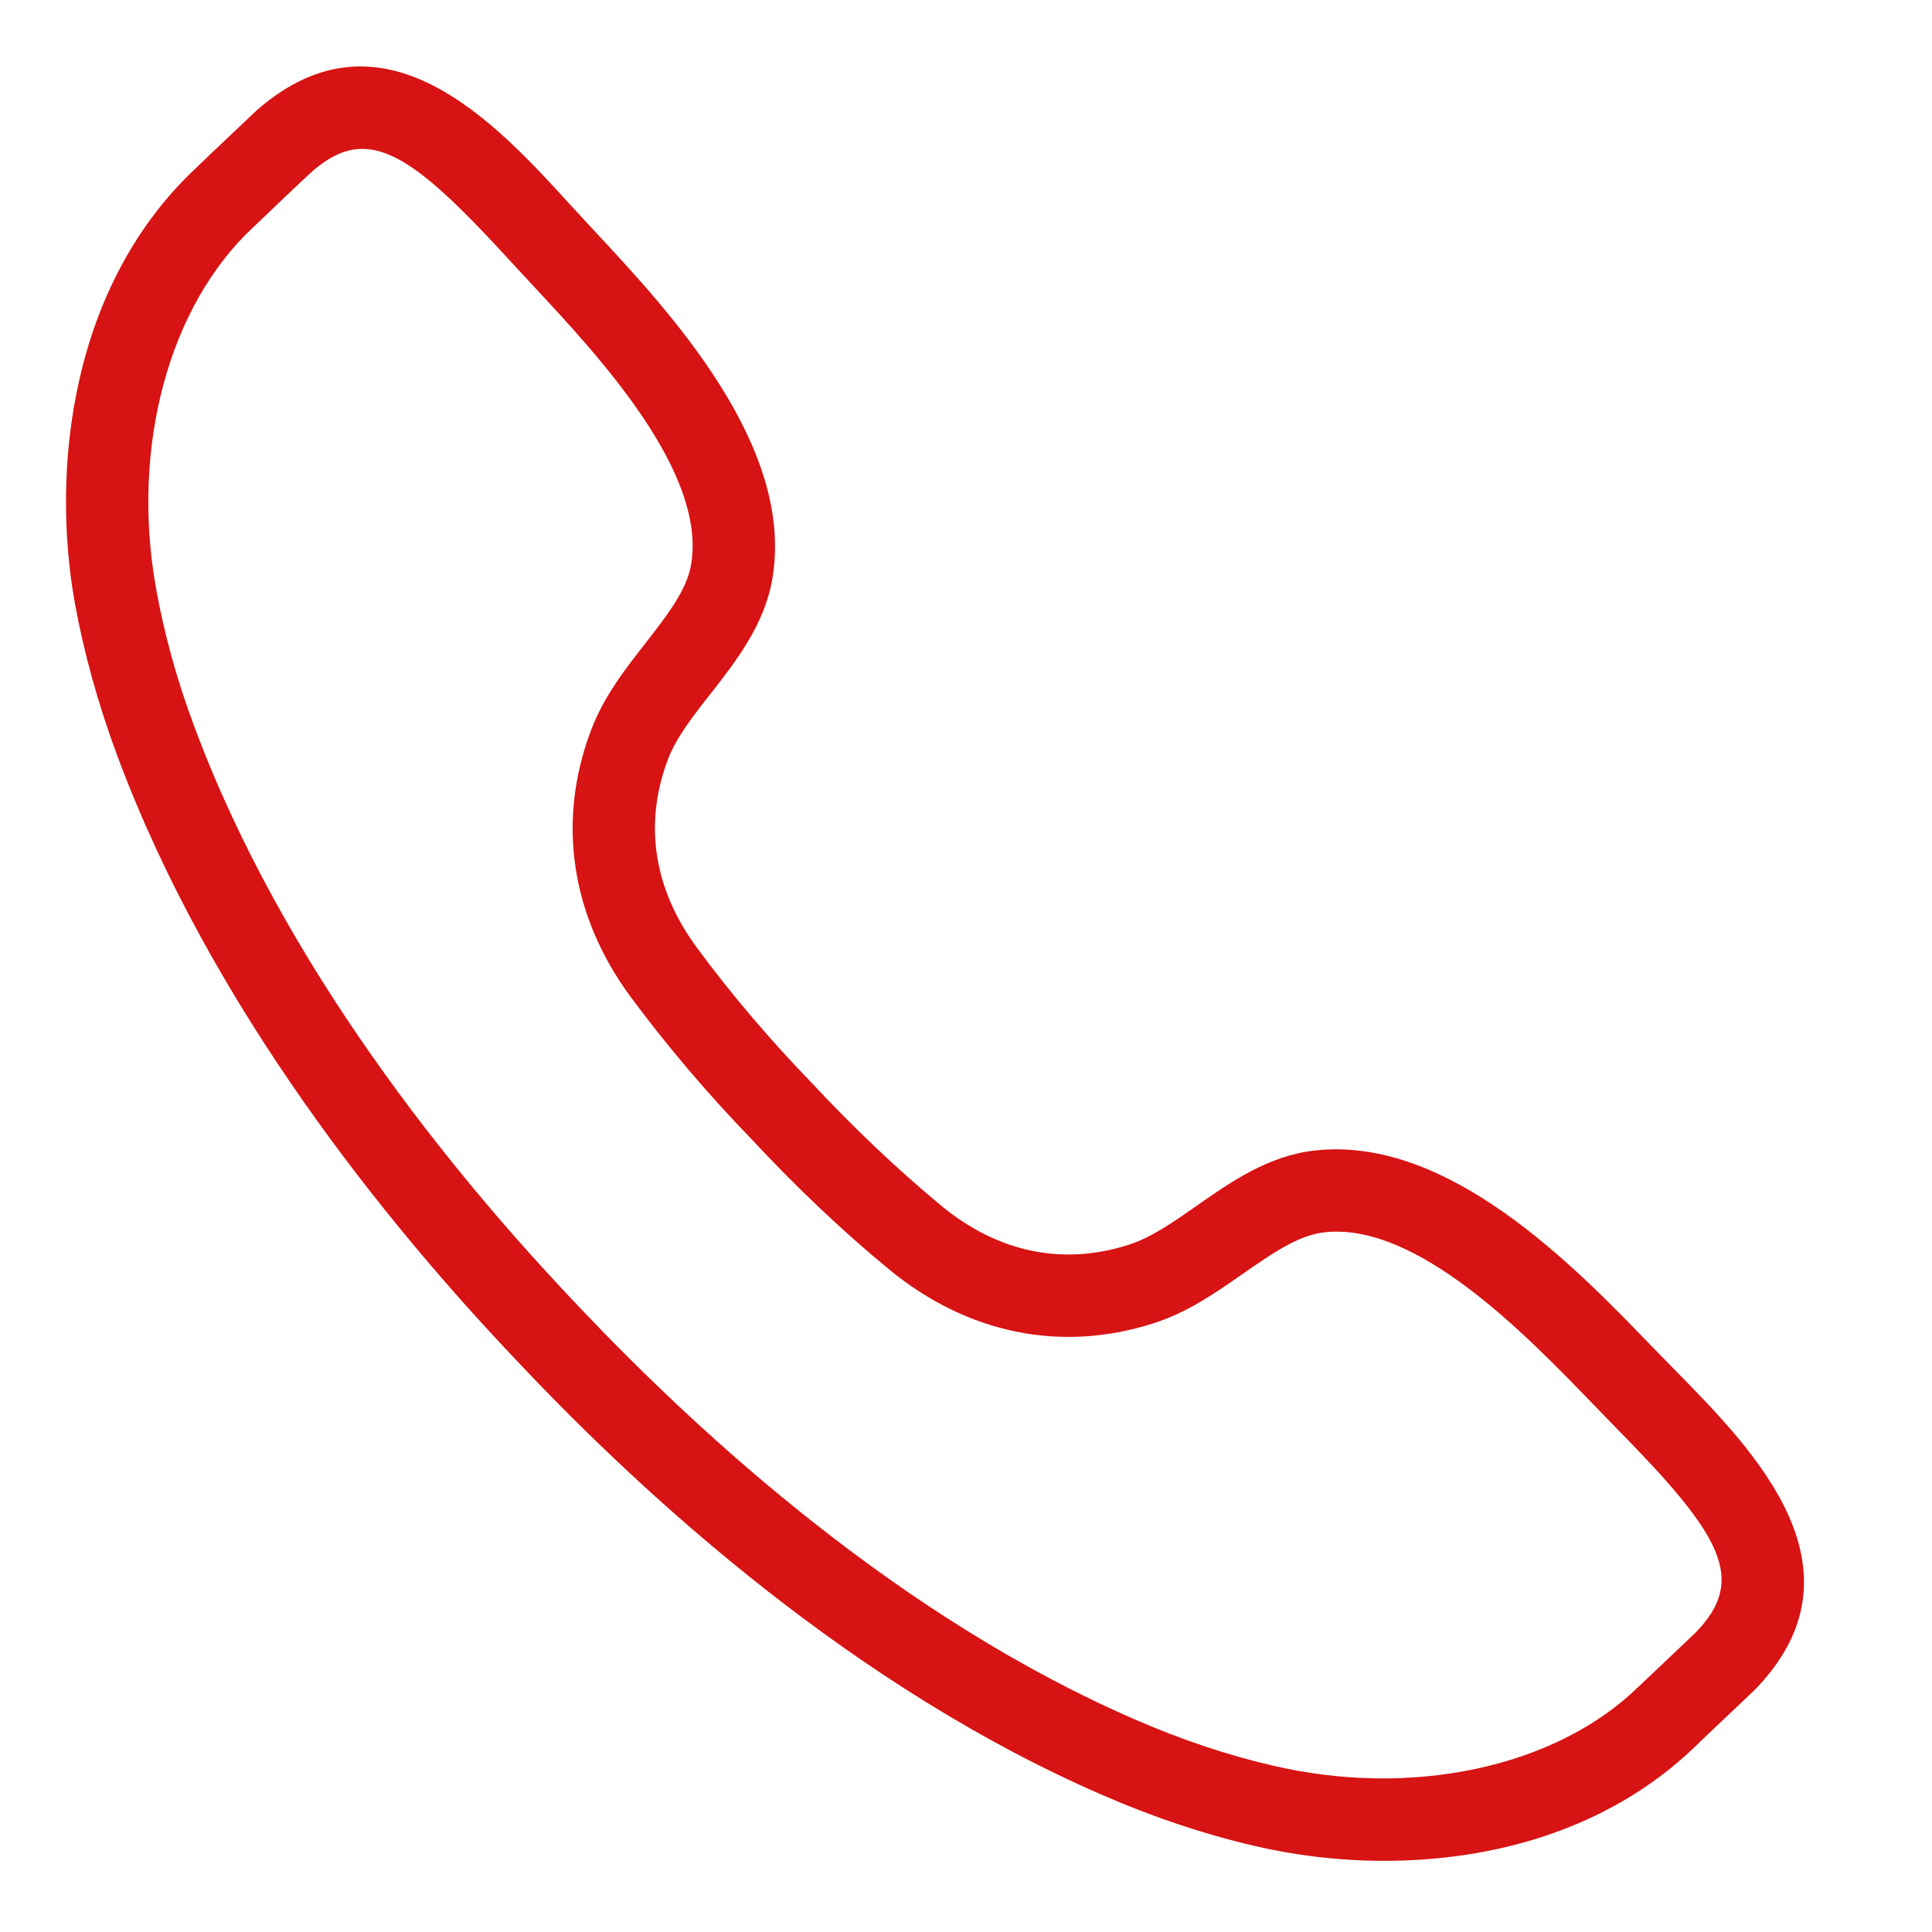 <svg xmlns="http://www.w3.org/2000/svg" xmlns:xlink="http://www.w3.org/1999/xlink" width="40" zoomAndPan="magnify" viewBox="0 0 30 30" height="40" preserveAspectRatio="xMidYMid meet" version="1.2"><g id="bb89b9d378"><path style=" stroke:none;fill-rule:nonzero;fill:#d71313;fill-opacity:1;" d="M 26.785 25.801 L 26.793 25.801 Z M 5.625 2.312 C 5.359 2.312 5.105 2.434 4.832 2.676 C 4.801 2.703 4.406 3.074 4.152 3.32 L 3.93 3.531 C 2.621 4.75 2.031 6.945 2.422 9.129 C 2.547 9.832 2.746 10.562 3.023 11.297 C 4.402 15 7.02 18.223 8.973 20.273 C 10.922 22.336 13.996 25.125 17.621 26.699 C 18.34 27.012 19.059 27.254 19.754 27.414 C 21.91 27.922 24.137 27.449 25.422 26.211 L 25.637 26.008 C 25.887 25.77 26.277 25.402 26.332 25.348 C 27.133 24.523 26.734 23.84 25.125 22.203 L 24.723 21.789 C 23.703 20.734 21.996 18.961 20.551 19.137 C 20.156 19.184 19.746 19.469 19.312 19.77 C 18.883 20.07 18.438 20.383 17.902 20.551 C 16.469 21.008 15.016 20.707 13.805 19.711 C 13.082 19.117 12.348 18.418 11.68 17.699 C 11.004 17.004 10.348 16.23 9.793 15.48 C 8.863 14.219 8.645 12.75 9.176 11.344 C 9.371 10.82 9.707 10.391 10.031 9.977 C 10.355 9.559 10.664 9.164 10.73 8.773 C 10.98 7.34 9.305 5.539 8.305 4.465 L 7.914 4.043 C 6.852 2.883 6.207 2.312 5.625 2.312 Z M 21.496 28.895 C 20.773 28.895 20.082 28.805 19.465 28.66 C 18.691 28.48 17.902 28.215 17.113 27.871 C 13.289 26.211 10.07 23.301 8.047 21.152 C 6.012 19.016 3.277 15.648 1.824 11.742 C 1.523 10.934 1.301 10.133 1.16 9.352 C 0.793 7.285 1.094 4.426 3.055 2.598 L 3.27 2.391 C 3.543 2.133 3.969 1.73 3.984 1.715 C 5.945 -0.004 7.699 1.91 8.855 3.18 L 9.238 3.594 C 10.402 4.844 12.348 6.93 11.992 8.992 C 11.871 9.699 11.43 10.266 11.039 10.766 C 10.762 11.117 10.5 11.453 10.371 11.793 C 9.992 12.797 10.152 13.809 10.824 14.719 C 11.344 15.426 11.961 16.152 12.609 16.82 C 13.25 17.508 13.941 18.164 14.621 18.727 C 15.496 19.445 16.496 19.656 17.516 19.332 C 17.867 19.223 18.215 18.98 18.582 18.723 C 19.102 18.359 19.688 17.949 20.402 17.867 C 22.484 17.621 24.461 19.676 25.645 20.902 L 26.039 21.305 C 27.242 22.531 29.062 24.383 27.242 26.246 C 27.215 26.273 26.785 26.68 26.516 26.934 L 26.309 27.133 C 24.961 28.426 23.156 28.895 21.496 28.895 "/></g></svg>
